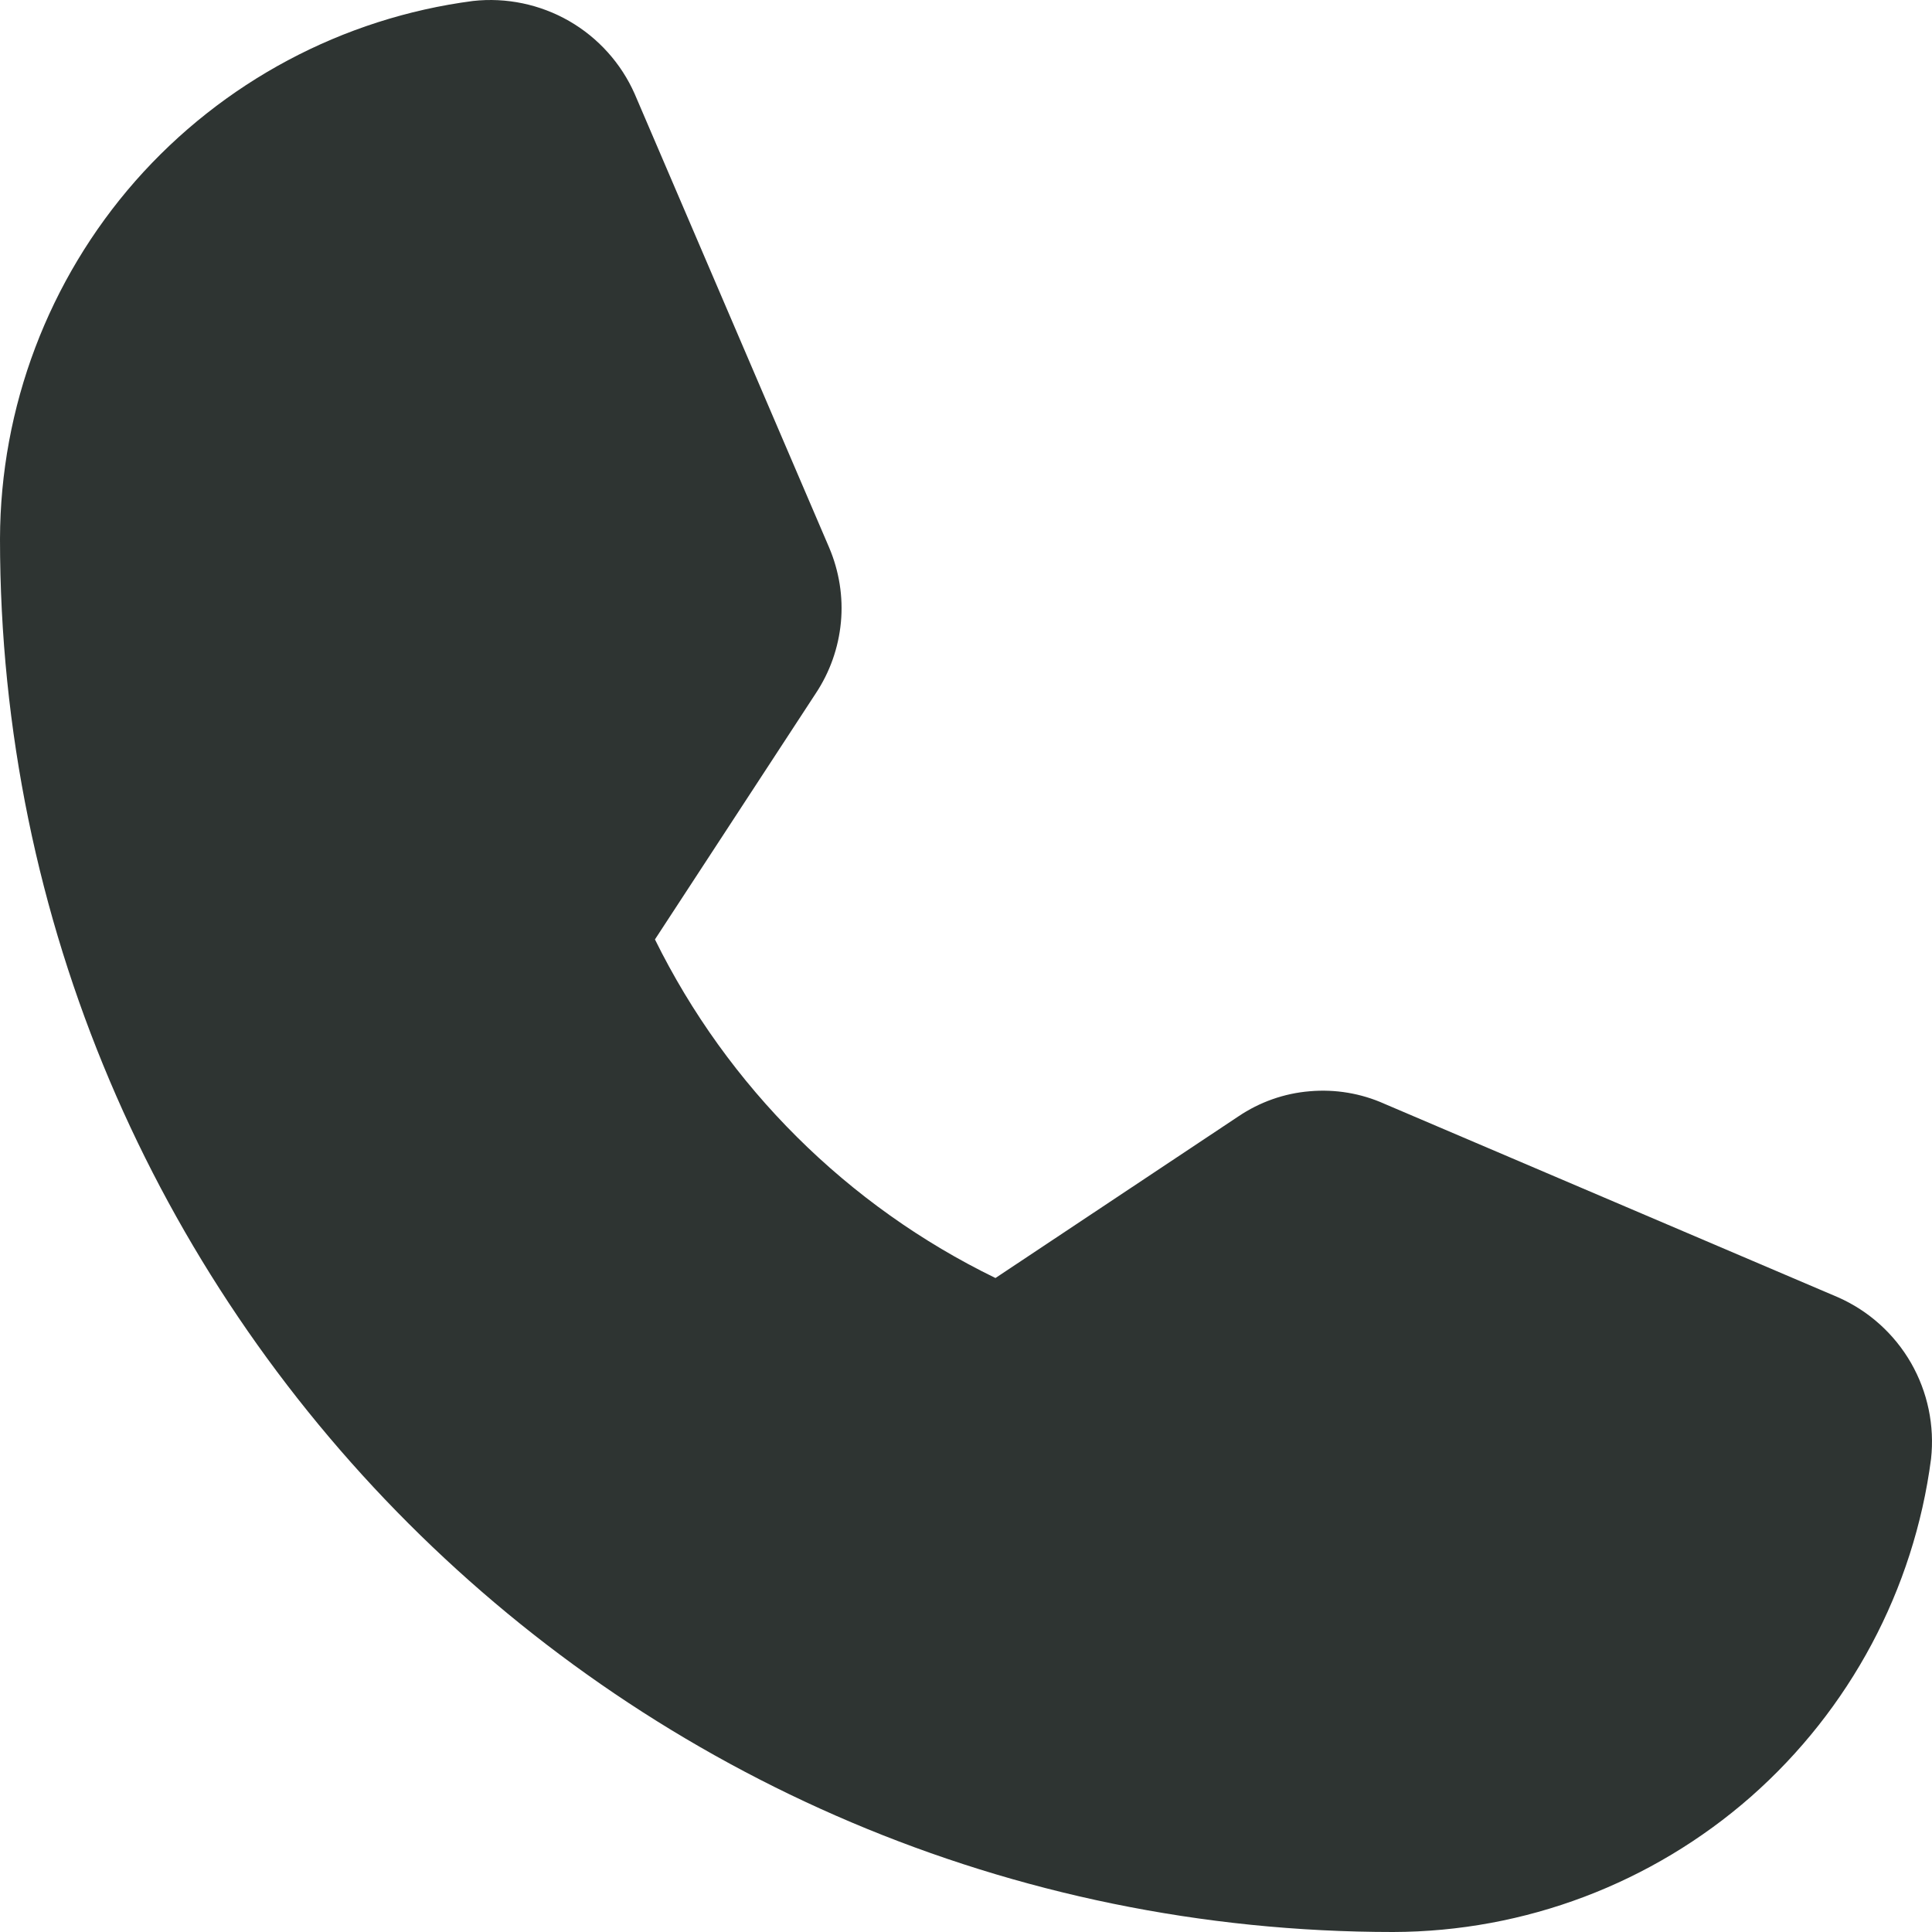 <svg width="12" height="12" viewBox="0 0 12 12" fill="none" xmlns="http://www.w3.org/2000/svg">
<path d="M11.994 9.062C11.888 9.873 11.49 10.618 10.876 11.159C10.261 11.699 9.471 11.998 8.653 12C3.882 12 0 8.118 0 3.347C0.002 2.529 0.301 1.739 0.841 1.124C1.382 0.51 2.127 0.112 2.938 0.006C3.145 -0.017 3.354 0.027 3.534 0.13C3.715 0.234 3.858 0.393 3.942 0.583L5.15 3.401C5.212 3.547 5.238 3.707 5.223 3.865C5.208 4.024 5.154 4.176 5.066 4.308L4.068 5.835C4.52 6.751 5.264 7.491 6.183 7.938L7.692 6.934C7.824 6.845 7.976 6.791 8.135 6.778C8.294 6.764 8.454 6.791 8.599 6.856L11.417 8.058C11.607 8.142 11.766 8.285 11.87 8.466C11.973 8.646 12.017 8.855 11.994 9.062Z" fill="#2E3432"/>
</svg>
